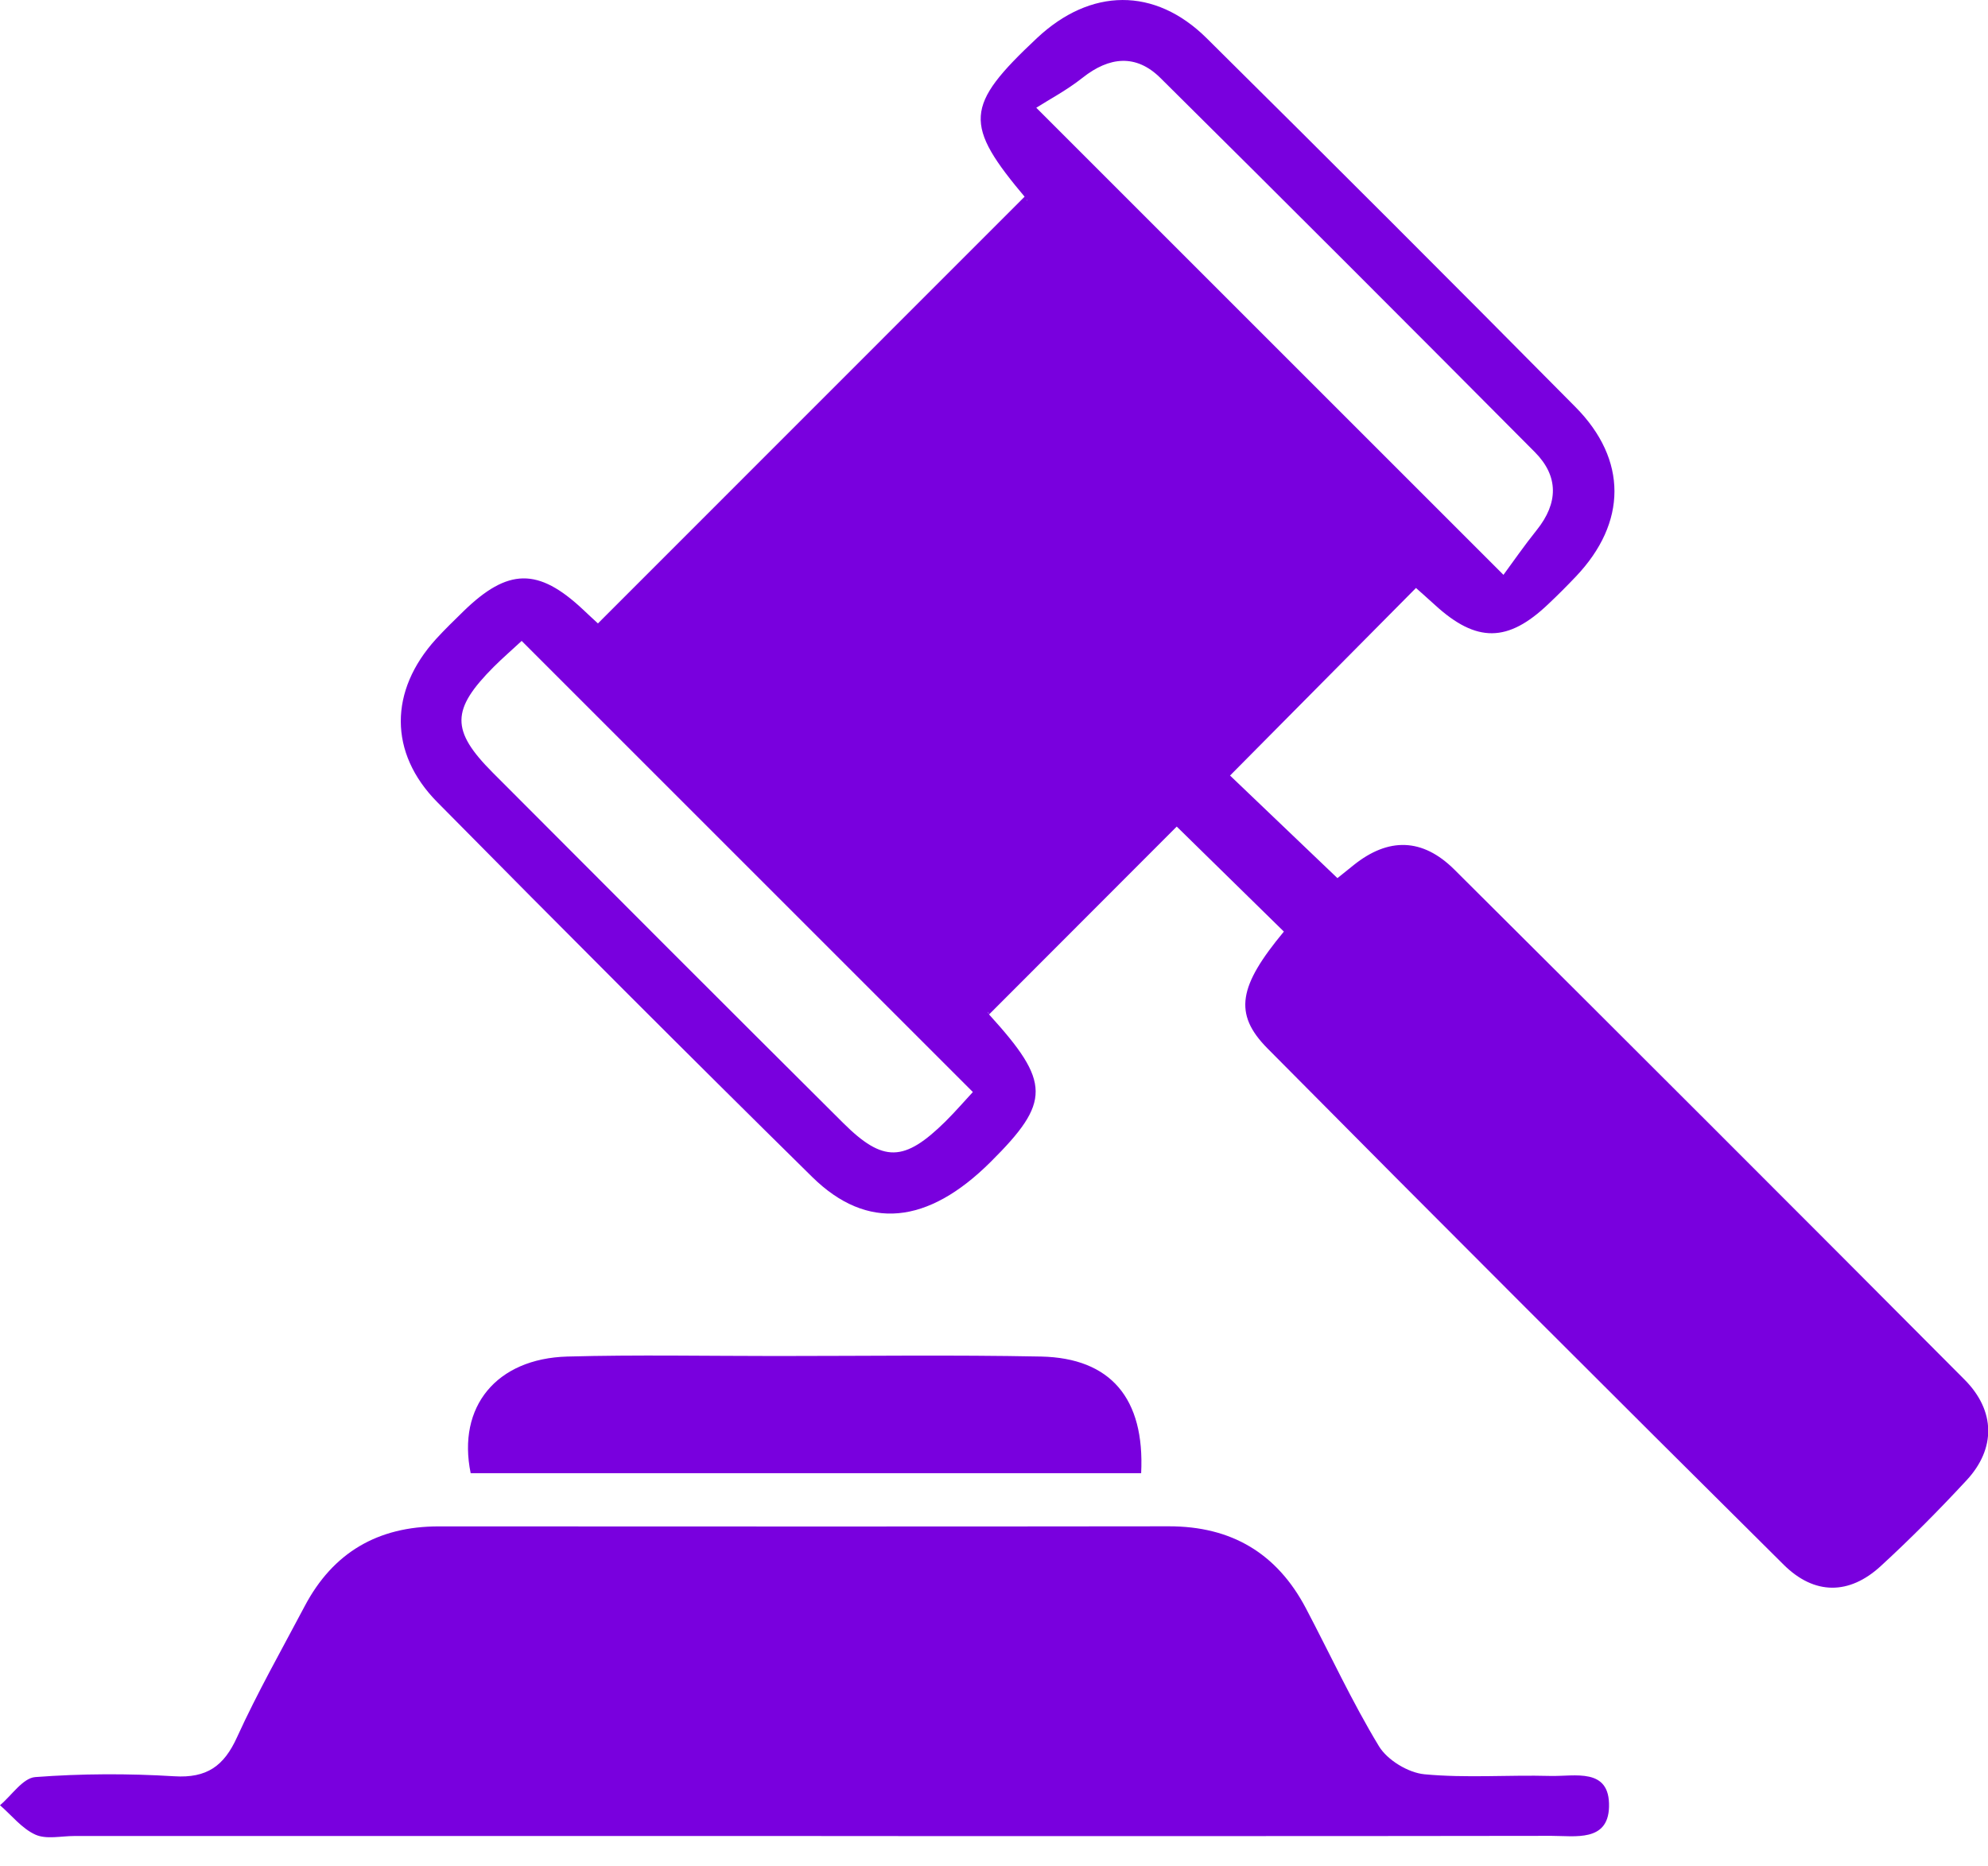 <svg width="49" height="46" viewBox="0 0 49 46" fill="none" xmlns="http://www.w3.org/2000/svg">
<path d="M31.645 22.966C30.701 22.04 29.816 21.174 29.004 20.377C27.51 21.873 25.979 23.404 24.376 25.011C24.346 24.887 24.341 24.968 24.38 25.011C25.9 26.683 25.906 27.164 24.416 28.645C22.869 30.186 21.375 30.349 20.02 29.016C16.916 25.959 13.838 22.874 10.777 19.774C9.574 18.557 9.595 17.022 10.746 15.755C10.963 15.517 11.194 15.294 11.424 15.069C12.519 14.002 13.265 13.991 14.367 15.024C14.521 15.17 14.678 15.314 14.738 15.369C18.228 11.877 21.694 8.409 25.291 4.812C25.314 5.031 25.332 4.941 25.295 4.898C23.743 3.059 23.771 2.617 25.559 0.939C26.879 -0.3 28.461 -0.326 29.741 0.941C32.785 3.957 35.816 6.986 38.83 10.032C40.12 11.333 40.103 12.885 38.845 14.21C38.624 14.443 38.397 14.671 38.163 14.891C37.166 15.843 36.393 15.85 35.372 14.917C35.192 14.752 35.008 14.591 34.901 14.495C33.338 16.07 31.816 17.607 30.318 19.119C31.081 19.847 31.994 20.72 32.965 21.648C32.991 21.627 33.179 21.477 33.368 21.324C34.217 20.645 35.057 20.651 35.848 21.438C40.05 25.62 44.243 29.811 48.423 34.012C49.188 34.782 49.194 35.712 48.474 36.49C47.794 37.224 47.089 37.935 46.354 38.61C45.58 39.32 44.723 39.326 43.966 38.576C39.709 34.349 35.465 30.109 31.242 25.847C30.393 24.99 30.532 24.306 31.645 22.966ZM12.858 15.8C12.631 16.012 12.391 16.218 12.168 16.441C11.12 17.494 11.107 18.004 12.144 19.046C15.019 21.931 17.895 24.81 20.781 27.682C21.769 28.666 22.286 28.649 23.302 27.648C23.55 27.401 23.78 27.136 23.979 26.921C20.262 23.204 16.603 19.545 12.858 15.8ZM37.057 14.171C37.286 13.86 37.569 13.451 37.88 13.063C38.408 12.403 38.423 11.742 37.831 11.146C34.766 8.062 31.692 4.984 28.603 1.923C28.003 1.327 27.342 1.395 26.684 1.916C26.294 2.225 25.848 2.461 25.542 2.656C29.509 6.623 33.179 10.293 37.057 14.171Z" fill="#7900DE"/>
<path d="M19.82 45.262C13.822 45.262 7.824 45.262 1.826 45.262C1.505 45.262 1.143 45.35 0.872 45.228C0.54 45.078 0.287 44.752 0 44.503C0.289 44.261 0.564 43.832 0.87 43.809C2.006 43.723 3.155 43.719 4.294 43.789C5.098 43.839 5.52 43.538 5.843 42.825C6.345 41.723 6.945 40.666 7.511 39.594C8.21 38.27 9.318 37.629 10.812 37.629C16.81 37.631 22.808 37.635 28.806 37.627C30.351 37.624 31.473 38.291 32.188 39.648C32.786 40.784 33.325 41.954 33.989 43.05C34.197 43.391 34.709 43.702 35.11 43.74C36.137 43.837 37.179 43.753 38.212 43.781C38.81 43.798 39.687 43.56 39.659 44.546C39.635 45.412 38.821 45.258 38.24 45.258C33.063 45.266 27.886 45.264 22.709 45.264C21.747 45.262 20.782 45.262 19.82 45.262Z" fill="#7900DE"/>
<path d="M28.127 36.317C22.57 36.317 17.083 36.317 11.601 36.317C11.265 34.679 12.234 33.491 13.985 33.442C15.698 33.395 17.413 33.429 19.128 33.429C21.305 33.429 23.483 33.399 25.661 33.442C27.372 33.479 28.219 34.469 28.127 36.317Z" fill="#7900DE"/>
</svg>
